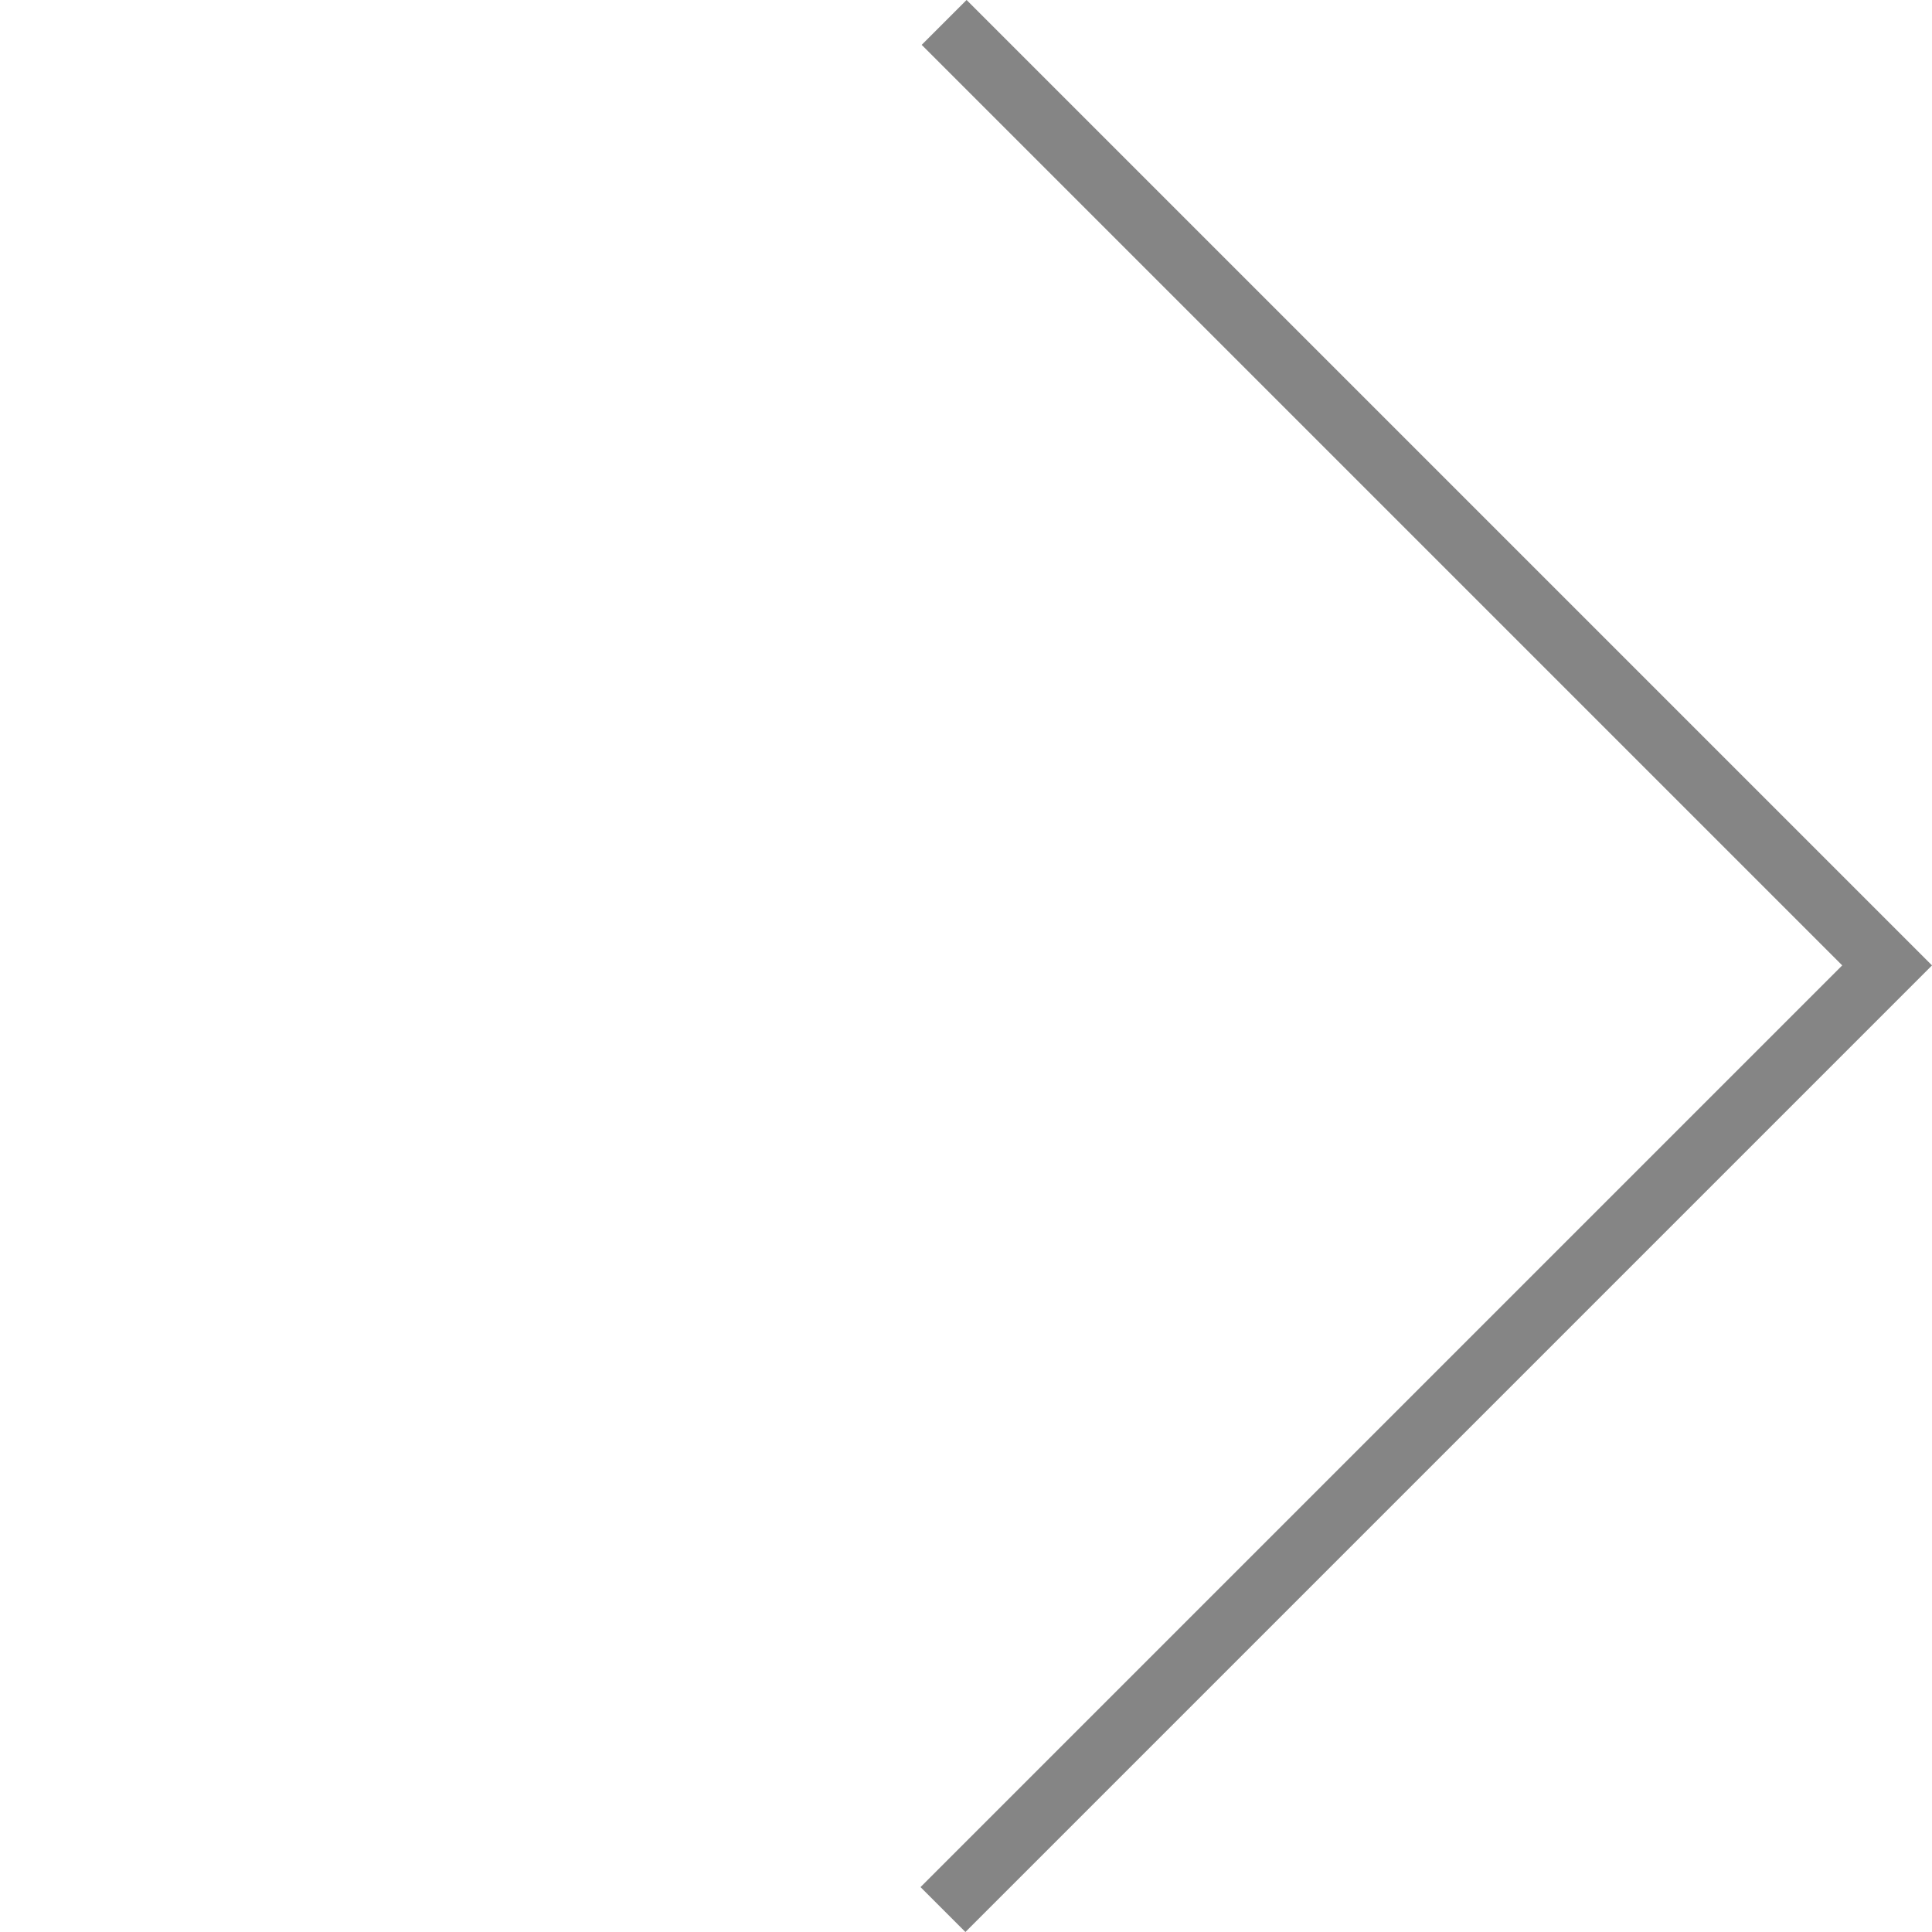 <svg xmlns="http://www.w3.org/2000/svg" width="30.435" height="30.435" viewBox="0 0 30.435 30.435">
  <g id="Group_281" data-name="Group 281" transform="translate(-161.323 -175.843) rotate(45)">
    <path id="Path_1" data-name="Path 1" d="M21.008,21.034V0H0" transform="translate(249.179 0)" fill="none" stroke="#858585" stroke-width="1"/>
  </g>
</svg>
